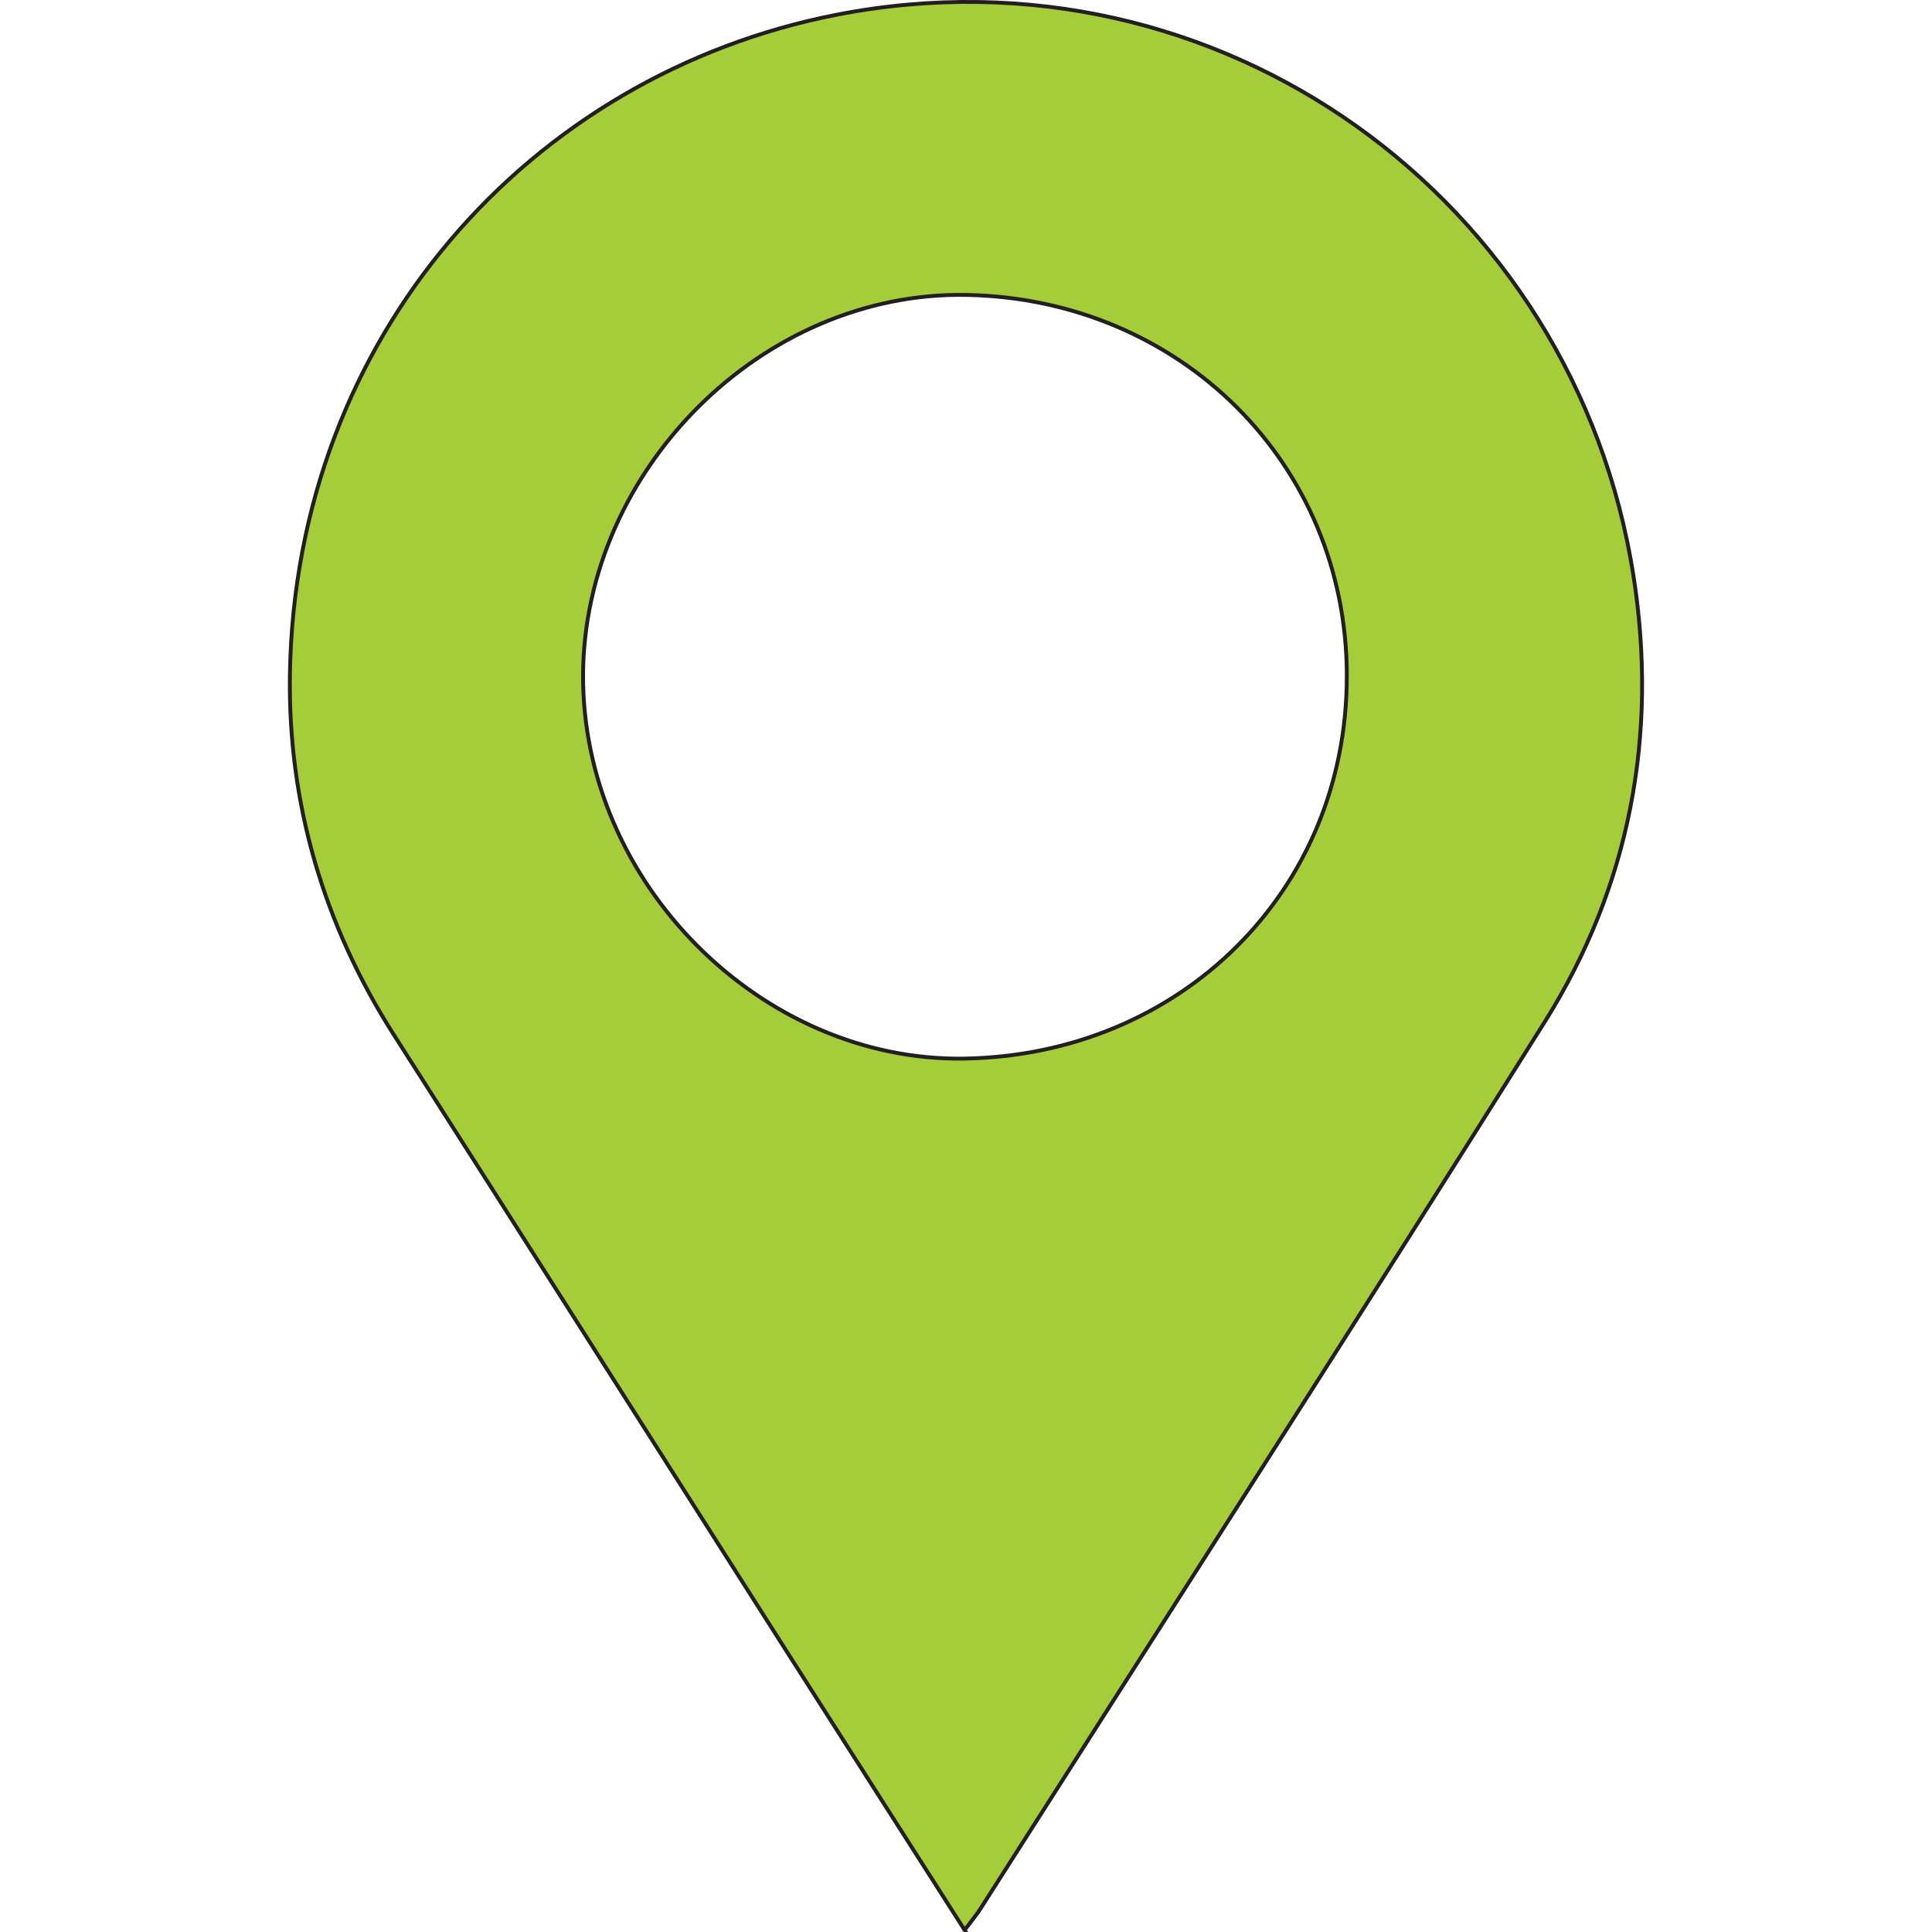 <?xml version="1.0" encoding="UTF-8"?>
<svg data-bbox="75.008 0.495 349.969 499.005" viewBox="0 0 500 500" xmlns="http://www.w3.org/2000/svg" data-type="ugc">
    <g>
        <path d="M249.65 499.5c-16.69-26.14-32.64-51.06-48.54-76.01-33.06-51.89-66.05-103.83-99.18-155.68-18.21-28.51-27.44-60.09-26.9-93.39C76.45 87.1 137.12 19.28 216.59 3.8c98.92-19.26 191.03 47.81 206.18 145.4 6.34 40.81-.88 80.04-22.96 115.21-48.28 76.92-97.44 153.29-146.26 229.87-.86 1.34-1.91 2.56-3.91 5.21Zm98.91-324.48c0-55.16-43.21-97.58-98.24-98.69-53.15-1.07-99 45.4-99.42 97.98-.43 54.16 46.33 100.53 98.7 99.65 55.78-.93 98.96-43.26 98.95-98.94Z" fill="#a5cd39" stroke="#231f20" stroke-miterlimit="10"/>
    </g>
</svg>
